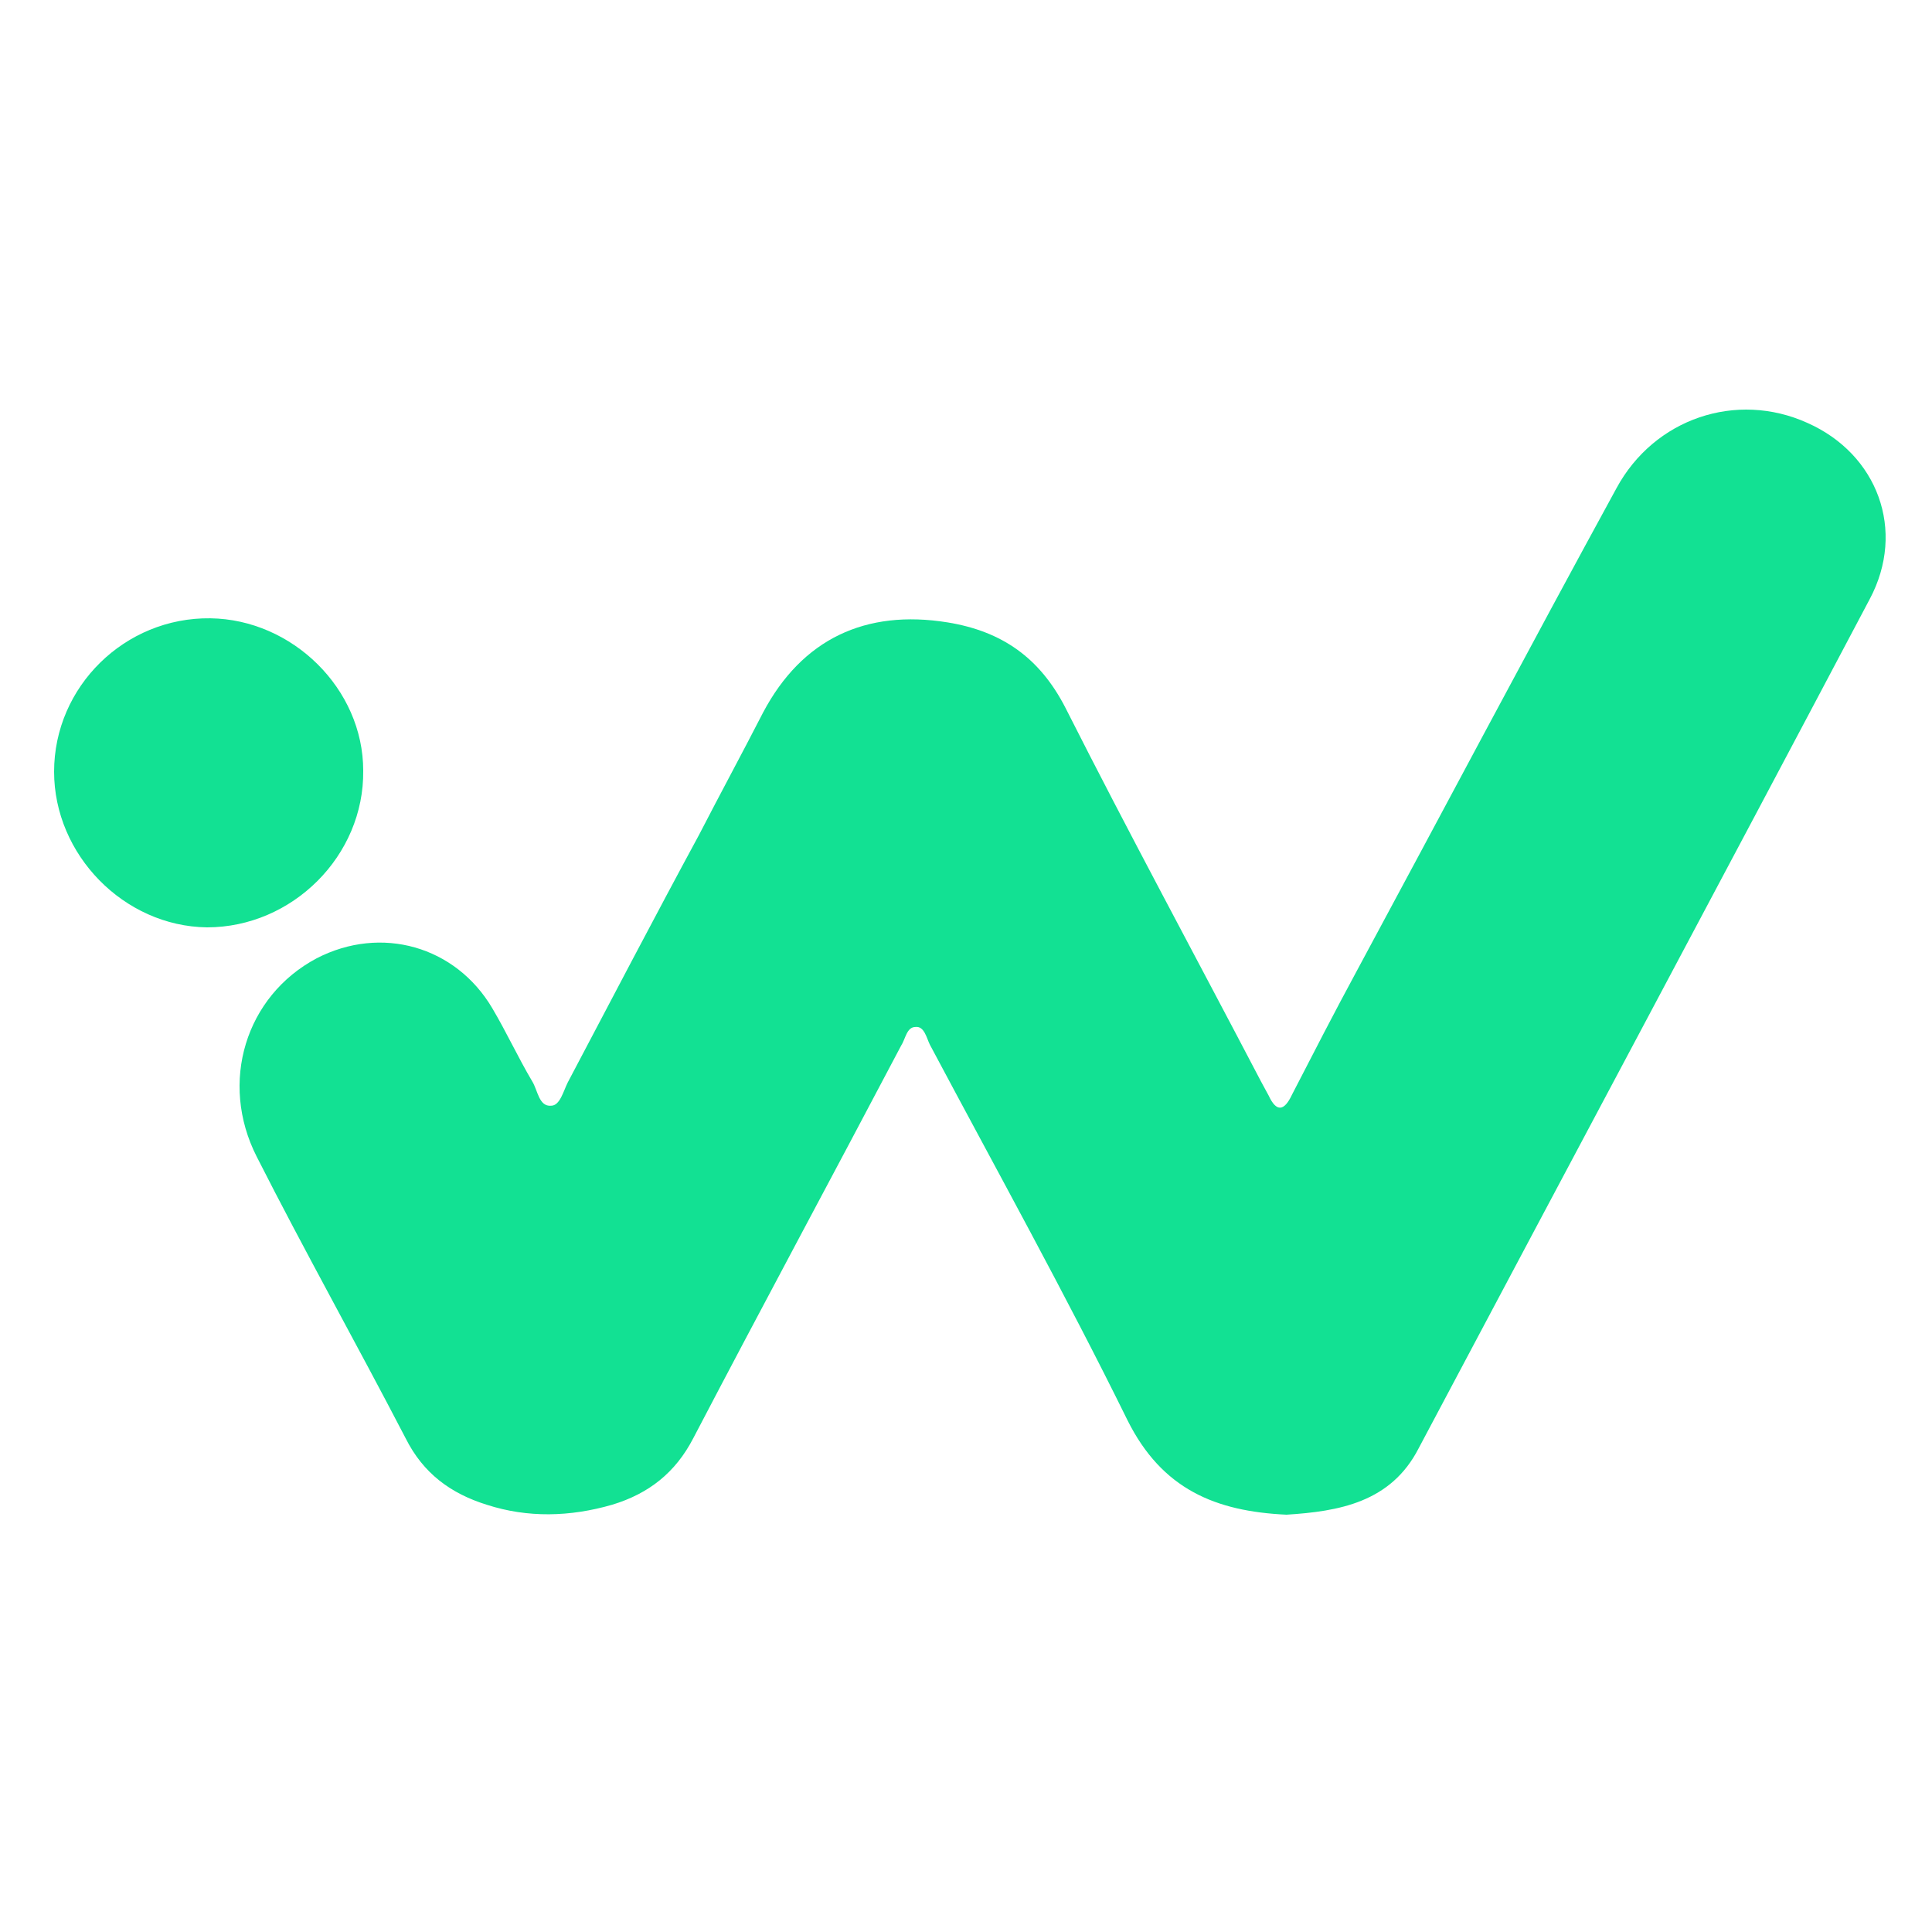 <svg width="32" height="32" viewBox="0 0 32 32" fill="none" xmlns="http://www.w3.org/2000/svg">
<path d="M21.308 25.088C20.131 25.033 19.247 24.666 18.677 23.528C17.647 21.435 16.506 19.379 15.402 17.304C15.347 17.194 15.31 16.992 15.163 17.01C15.016 17.01 14.997 17.212 14.924 17.322C13.783 19.489 12.624 21.637 11.483 23.821C11.188 24.391 10.747 24.739 10.14 24.923C9.441 25.125 8.741 25.143 8.061 24.923C7.472 24.739 7.012 24.409 6.718 23.821C5.908 22.261 5.043 20.719 4.252 19.158C3.626 17.928 4.068 16.496 5.246 15.872C6.313 15.321 7.545 15.67 8.153 16.698C8.392 17.102 8.576 17.506 8.815 17.91C8.907 18.057 8.925 18.332 9.128 18.314C9.275 18.314 9.33 18.075 9.404 17.928C10.121 16.57 10.839 15.193 11.575 13.834C11.925 13.155 12.293 12.476 12.642 11.796C13.286 10.585 14.335 10.089 15.696 10.309C16.598 10.456 17.223 10.897 17.647 11.723C18.695 13.797 19.799 15.835 20.885 17.91C20.922 17.983 20.977 18.075 21.014 18.148C21.142 18.424 21.271 18.406 21.4 18.13C21.75 17.451 22.099 16.772 22.467 16.092C23.902 13.43 25.319 10.75 26.773 8.088C27.398 6.931 28.76 6.472 29.937 7.005C31.096 7.519 31.575 8.785 30.968 9.924C28.484 14.624 25.982 19.305 23.498 23.987C23.038 24.886 22.173 25.033 21.308 25.088Z" fill="#12E193"/>
<path d="M0.896 12.782C0.896 11.372 2.069 10.222 3.484 10.241C4.843 10.259 6.016 11.409 6.016 12.763C6.034 14.173 4.843 15.36 3.428 15.36C2.05 15.342 0.896 14.155 0.896 12.782Z" fill="#12E193"/>
</svg>
